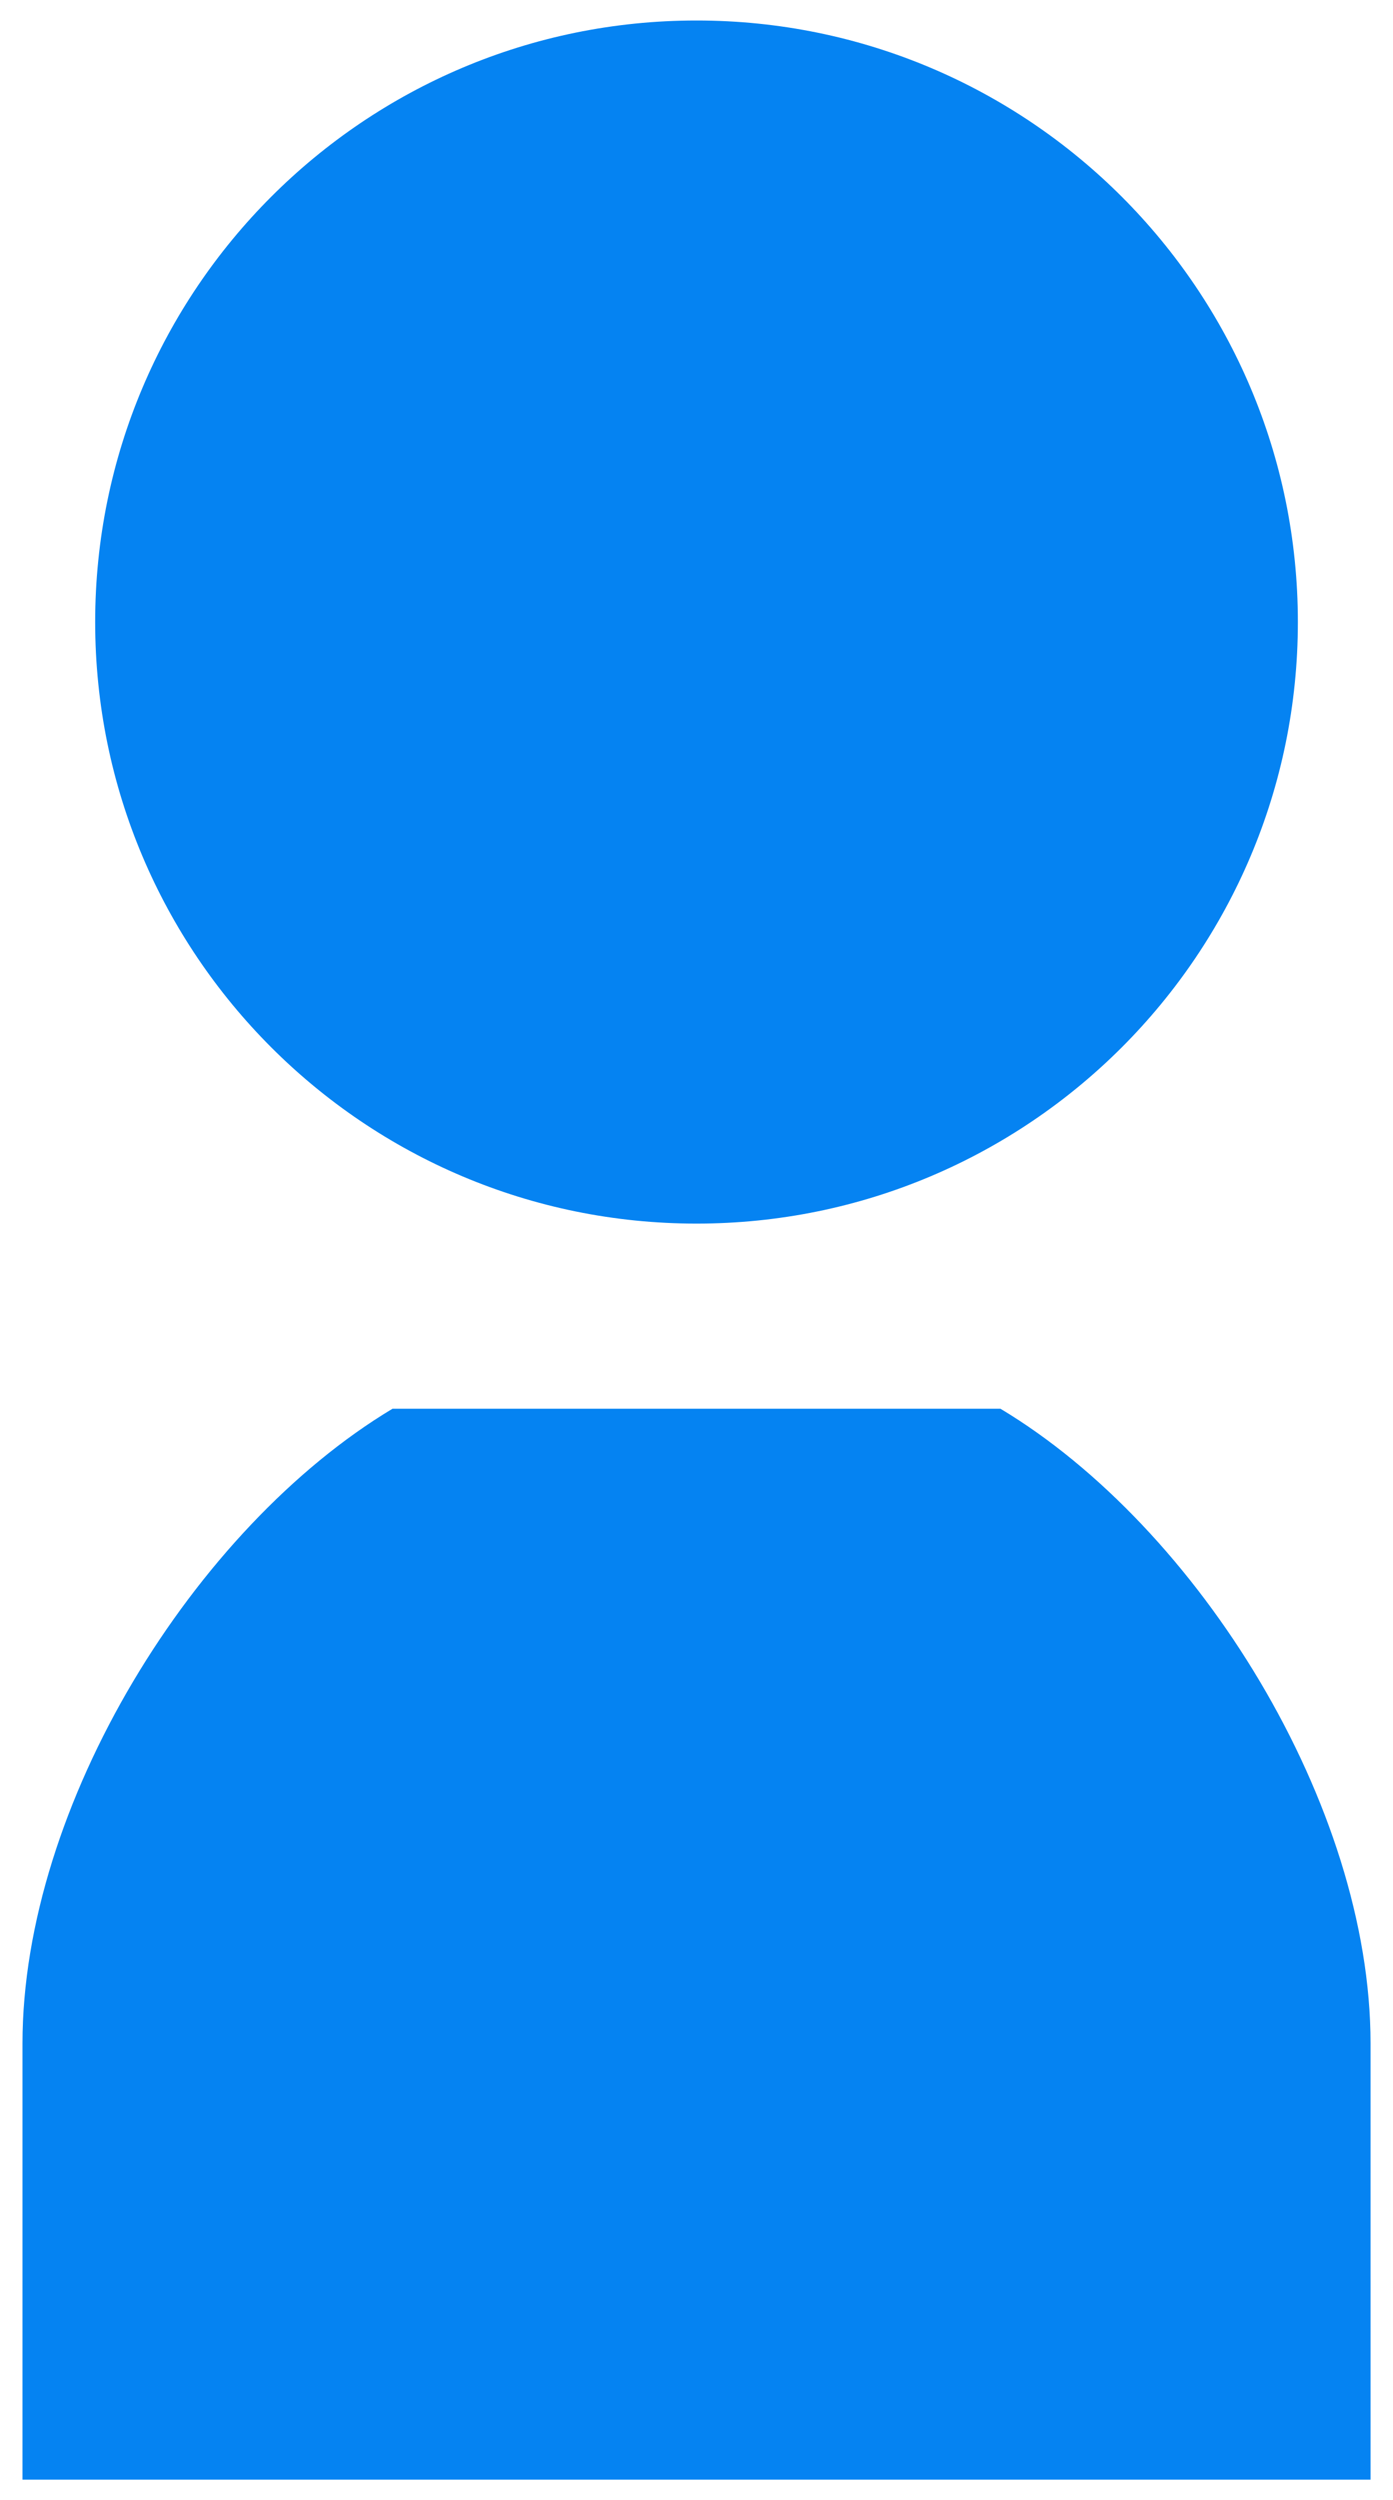 <svg width="34" height="61" viewBox="0 0 34 61" fill="none" xmlns="http://www.w3.org/2000/svg">
<path d="M17 29.854C25.107 29.854 31.678 23.283 31.678 15.177C31.678 7.071 25.107 0.5 17 0.5C8.894 0.5 2.323 7.071 2.323 15.177C2.323 23.283 8.894 29.854 17 29.854Z" fill="#0583F2"/>
<path d="M24.419 34.371H17H9.58C4.742 37.274 0.549 44.048 0.549 49.855C0.549 53.403 0.549 60.5 0.549 60.5H17H33.452C33.452 60.5 33.452 53.403 33.452 49.855C33.452 44.048 29.258 37.274 24.419 34.371Z" fill="#0583F2"/>
</svg>
